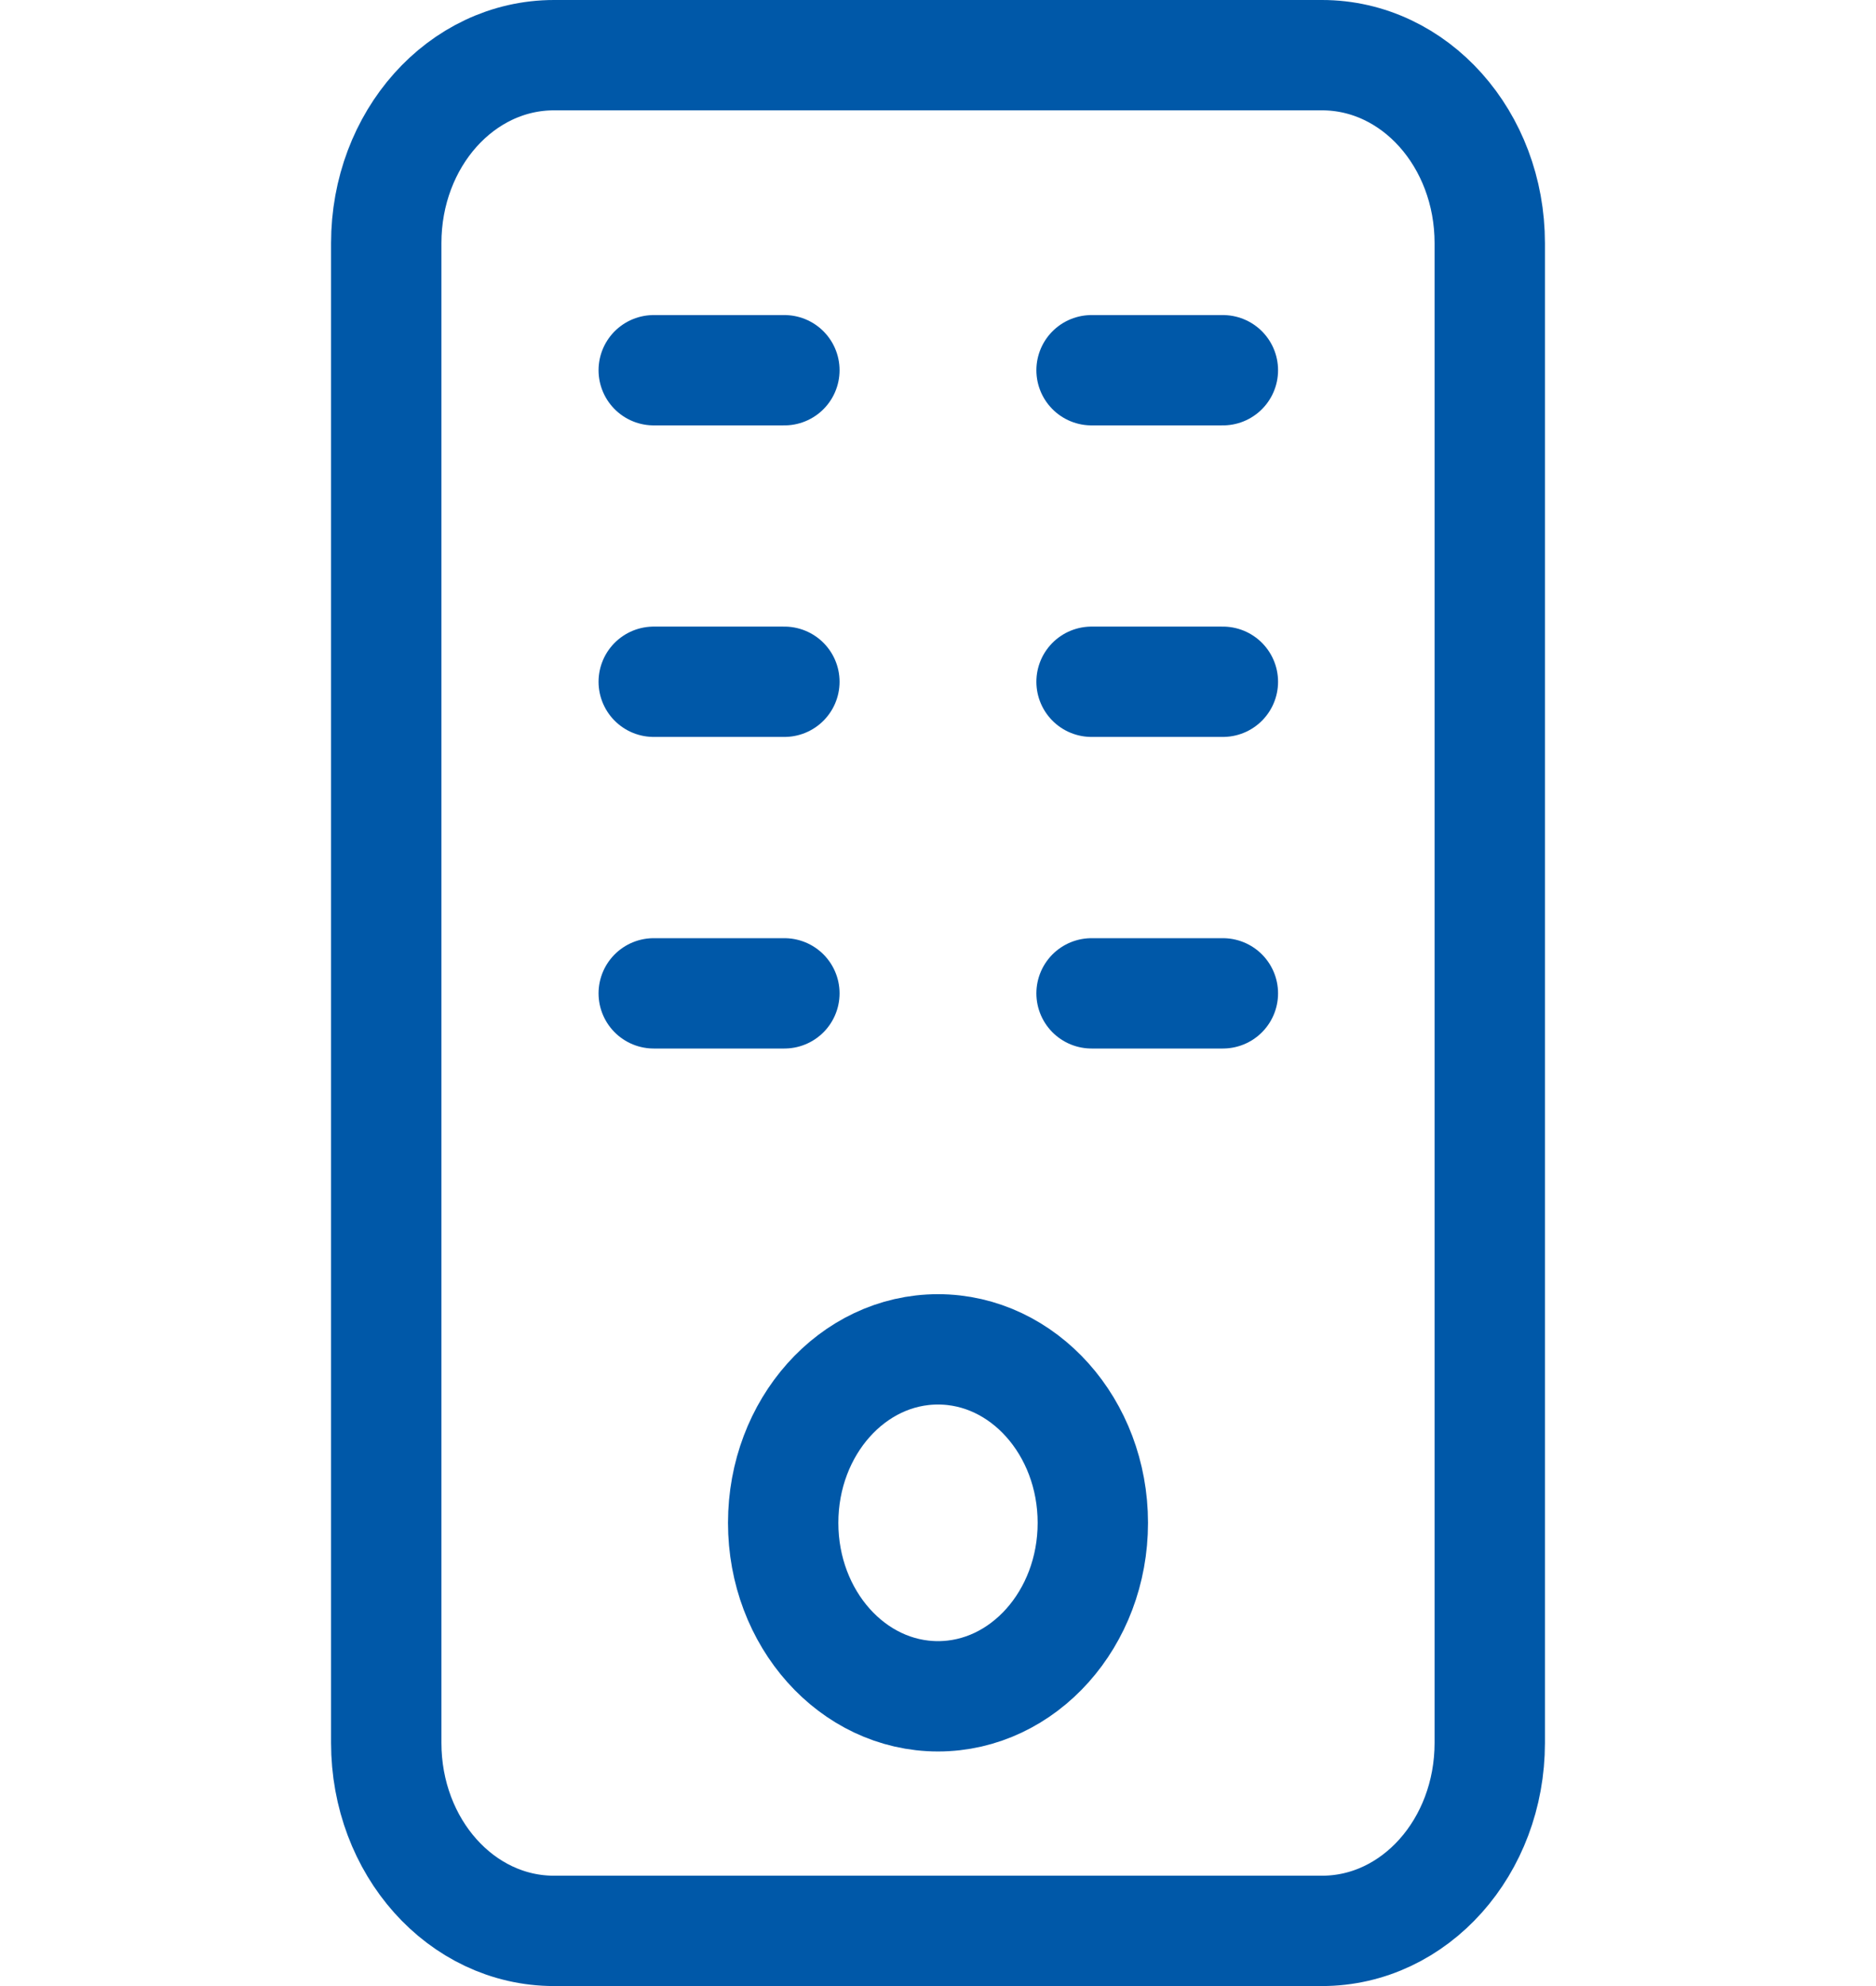 <svg xmlns="http://www.w3.org/2000/svg" fill="none" viewBox="0 0 34 36" height="36" width="34">
<path stroke-linejoin="round" stroke-linecap="round" stroke-width="2" stroke="#0058A8" d="M23.959 1H10.041C8.358 1 7 2.522 7 4.409V31.591C7 33.478 8.358 35 10.041 35H23.959C25.642 35 27 33.478 27 31.591V4.409C27 2.522 25.642 1 23.959 1ZM17 30.748C15.451 30.748 14.194 29.34 14.194 27.604C14.194 25.868 15.451 24.459 17 24.459C18.549 24.459 19.806 25.868 19.806 27.604C19.806 29.34 18.549 30.748 17 30.748Z"></path>
<path stroke-linejoin="round" stroke-linecap="round" stroke-width="2" stroke="#0058A8" d="M11.848 6.711H14.216"></path>
<path stroke-linejoin="round" stroke-linecap="round" stroke-width="2" stroke="#0058A8" d="M19.783 6.711H22.163"></path>
<path stroke-linejoin="round" stroke-linecap="round" stroke-width="2" stroke="#0058A8" d="M11.848 12.358H14.216"></path>
<path stroke-linejoin="round" stroke-linecap="round" stroke-width="2" stroke="#0058A8" d="M19.783 12.358H22.163"></path>
<path stroke-linejoin="round" stroke-linecap="round" stroke-width="2" stroke="#0058A8" d="M11.848 18.006H14.216"></path>
<path stroke-linejoin="round" stroke-linecap="round" stroke-width="2" stroke="#0058A8" d="M19.783 18.006H22.163"></path>
</svg>
